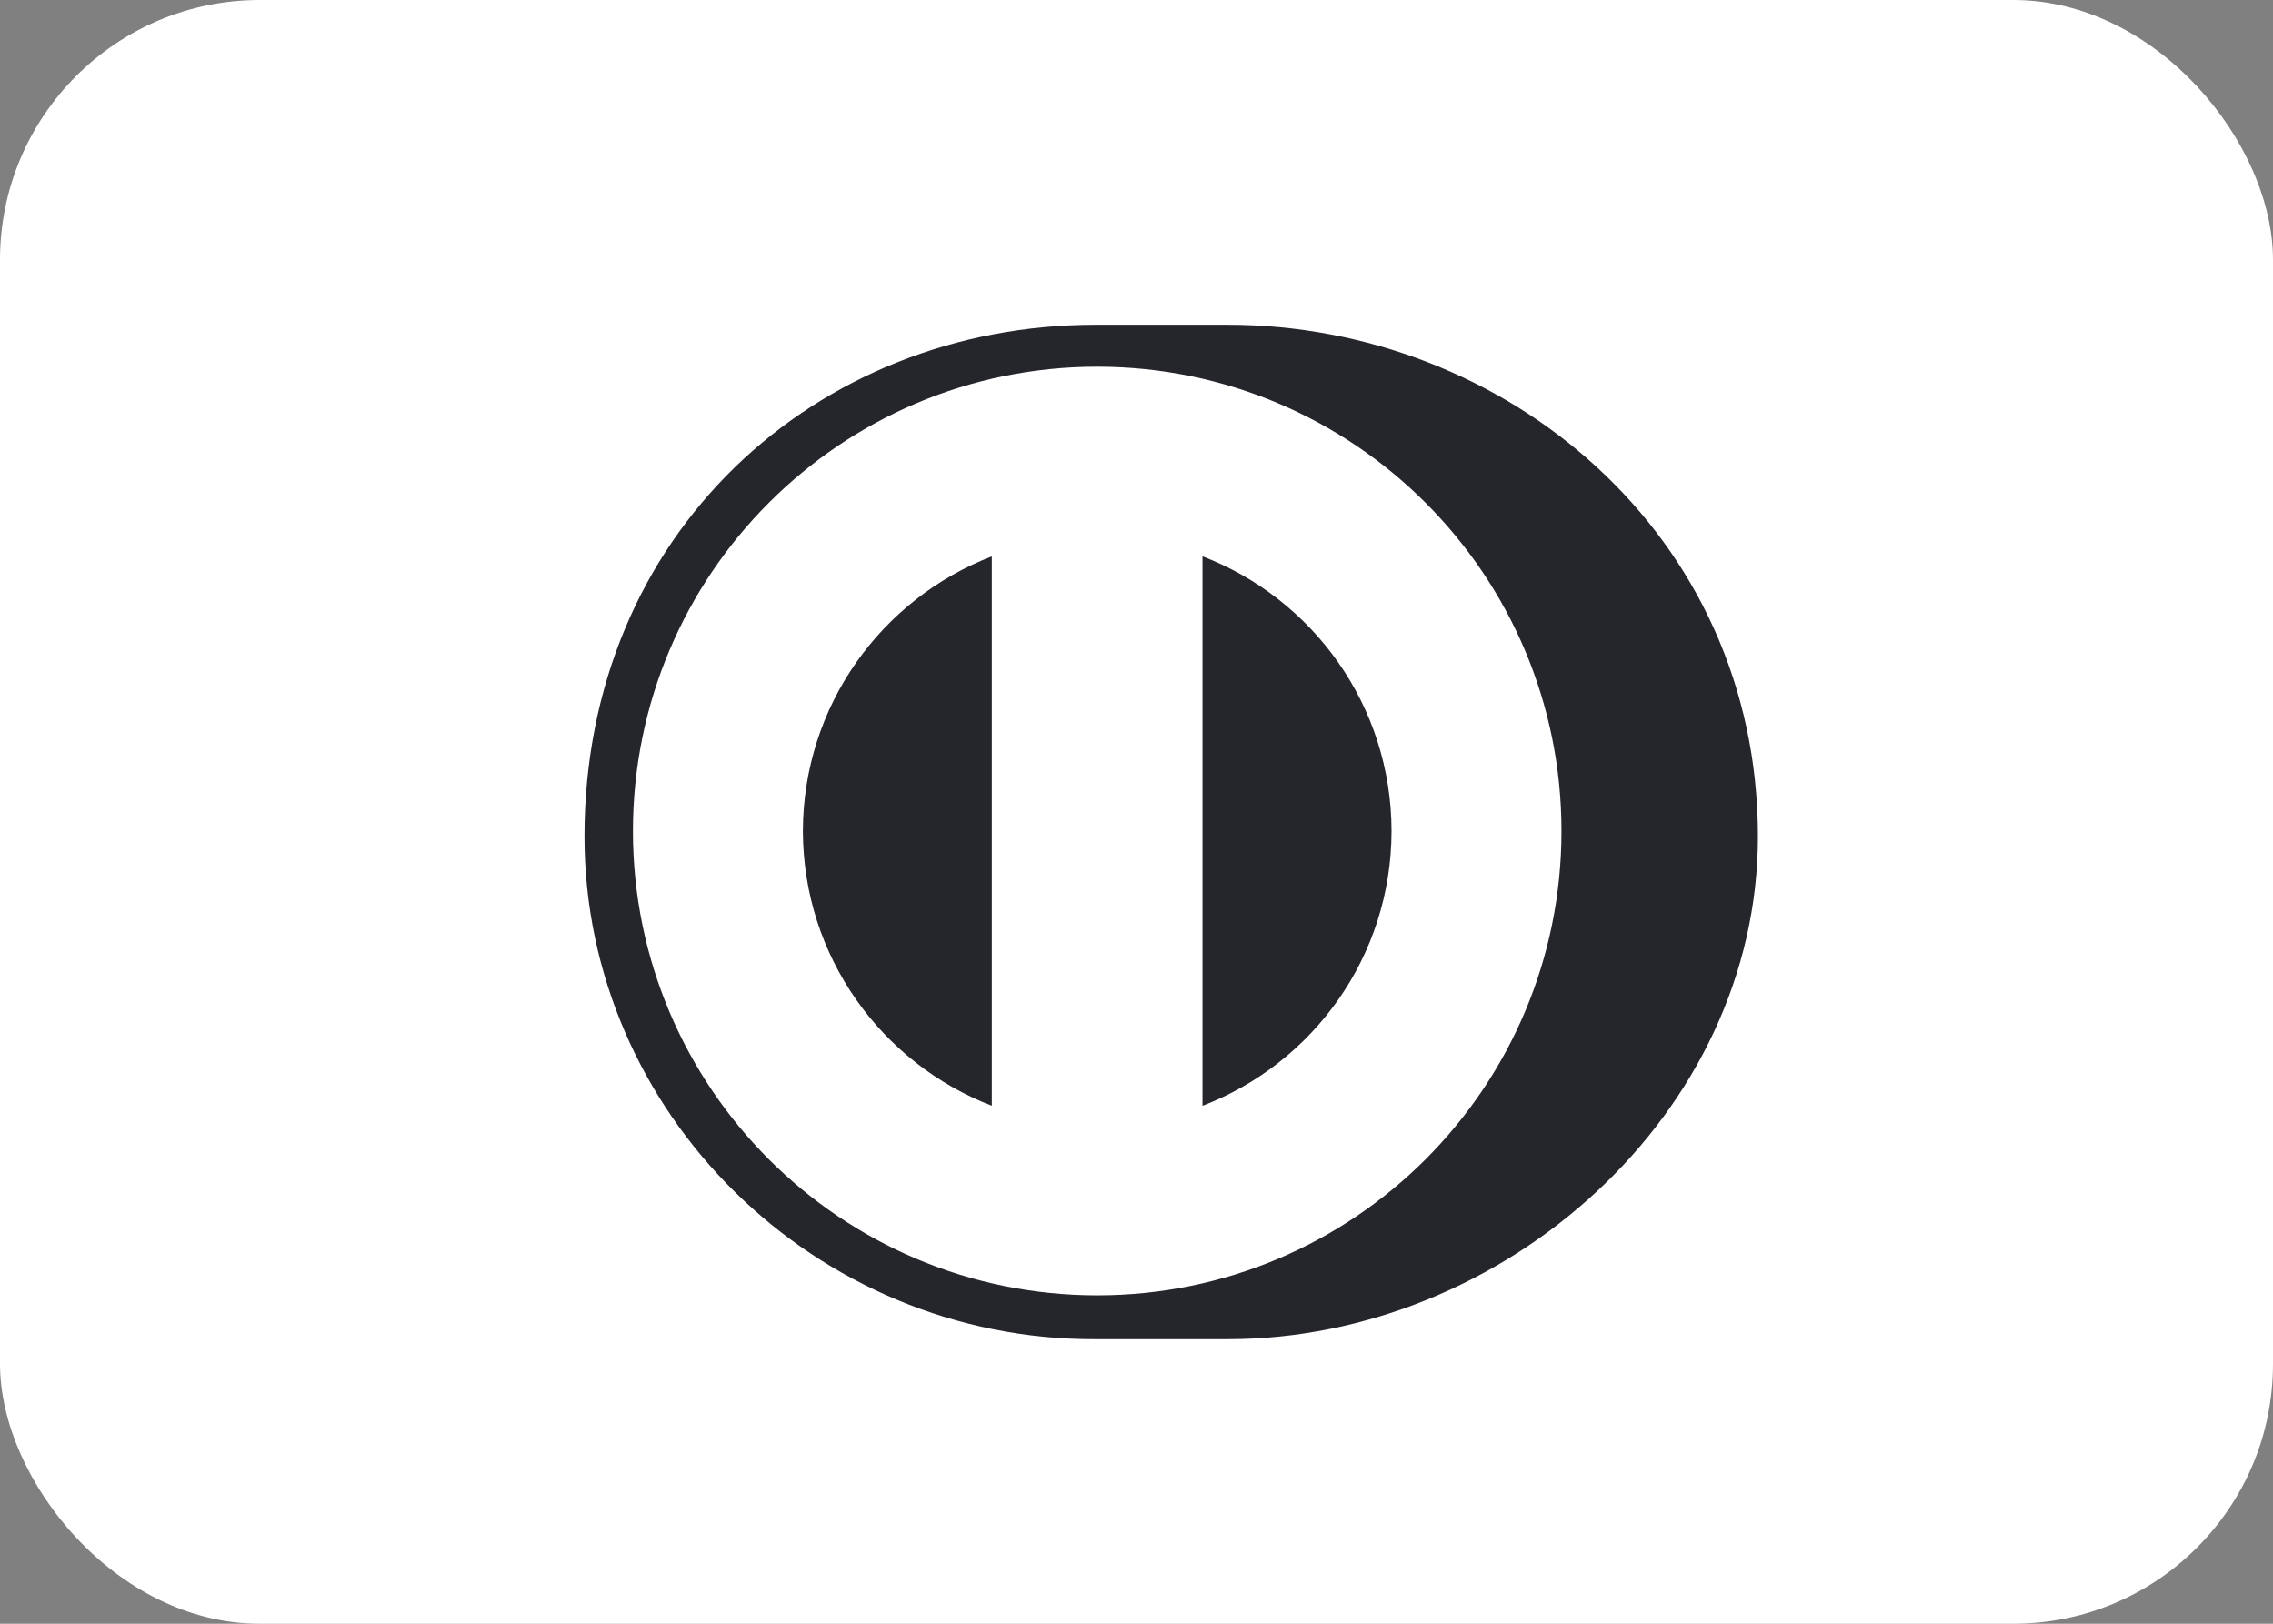 <?xml version="1.0" encoding="UTF-8"?>
<svg width="35px" height="25px" viewBox="0 0 35 25" version="1.1" xmlns="http://www.w3.org/2000/svg" xmlns:xlink="http://www.w3.org/1999/xlink">
    <rect x="0" y="0" width="35" height="25" fill="#808080" stroke="none"/>
    <!-- Generator: Sketch 55.2 (78181) - https://sketchapp.com -->
    <title>Diners</title>
    <desc>Created with Sketch.</desc>
    <g id="Symbols" stroke="none" stroke-width="1" fill="none" fill-rule="evenodd">
        <g id="Footer" transform="translate(-437, -1180)">
            <g id="Selos">
                <g transform="translate(0, 571)">
                    <g transform="translate(0, 581)">
                        <g id="Group-10-Copy" transform="translate(391, 0)">
                            <g id="Group-17" transform="translate(1, 28)">
                                <g id="Diners" transform="translate(45, 0)">
                                    <rect id="Background" fill="#FFFFFF" x="0" y="0" width="35" height="25" rx="4"></rect>
                                    <path d="M21.427,12.796 C21.424,10.865 20.217,9.218 18.516,8.566 L18.516,17.025 C20.217,16.372 21.424,14.727 21.427,12.796 L21.427,12.796 Z M15.272,17.024 L15.272,8.567 C13.573,9.221 12.368,10.866 12.363,12.796 C12.368,14.726 13.573,16.37 15.272,17.024 L15.272,17.024 Z M16.895,5.646 C12.946,5.647 9.747,8.847 9.746,12.796 C9.747,16.744 12.946,19.943 16.895,19.944 C20.844,19.943 24.043,16.744 24.044,12.796 C24.043,8.847 20.844,5.647 16.895,5.646 L16.895,5.646 Z M16.877,20.619 C12.556,20.639 9,17.139 9,12.878 C9,8.22 12.556,4.999 16.877,5 L18.902,5 C23.172,4.999 27.069,8.219 27.069,12.878 C27.069,17.137 23.172,20.619 18.902,20.619 L16.877,20.619 L16.877,20.619 Z" id="Fill-43" fill="#25262C"></path>
                                </g>
                            </g>
                        </g>
                    </g>
                </g>
            </g>
        </g>
    </g>
</svg>